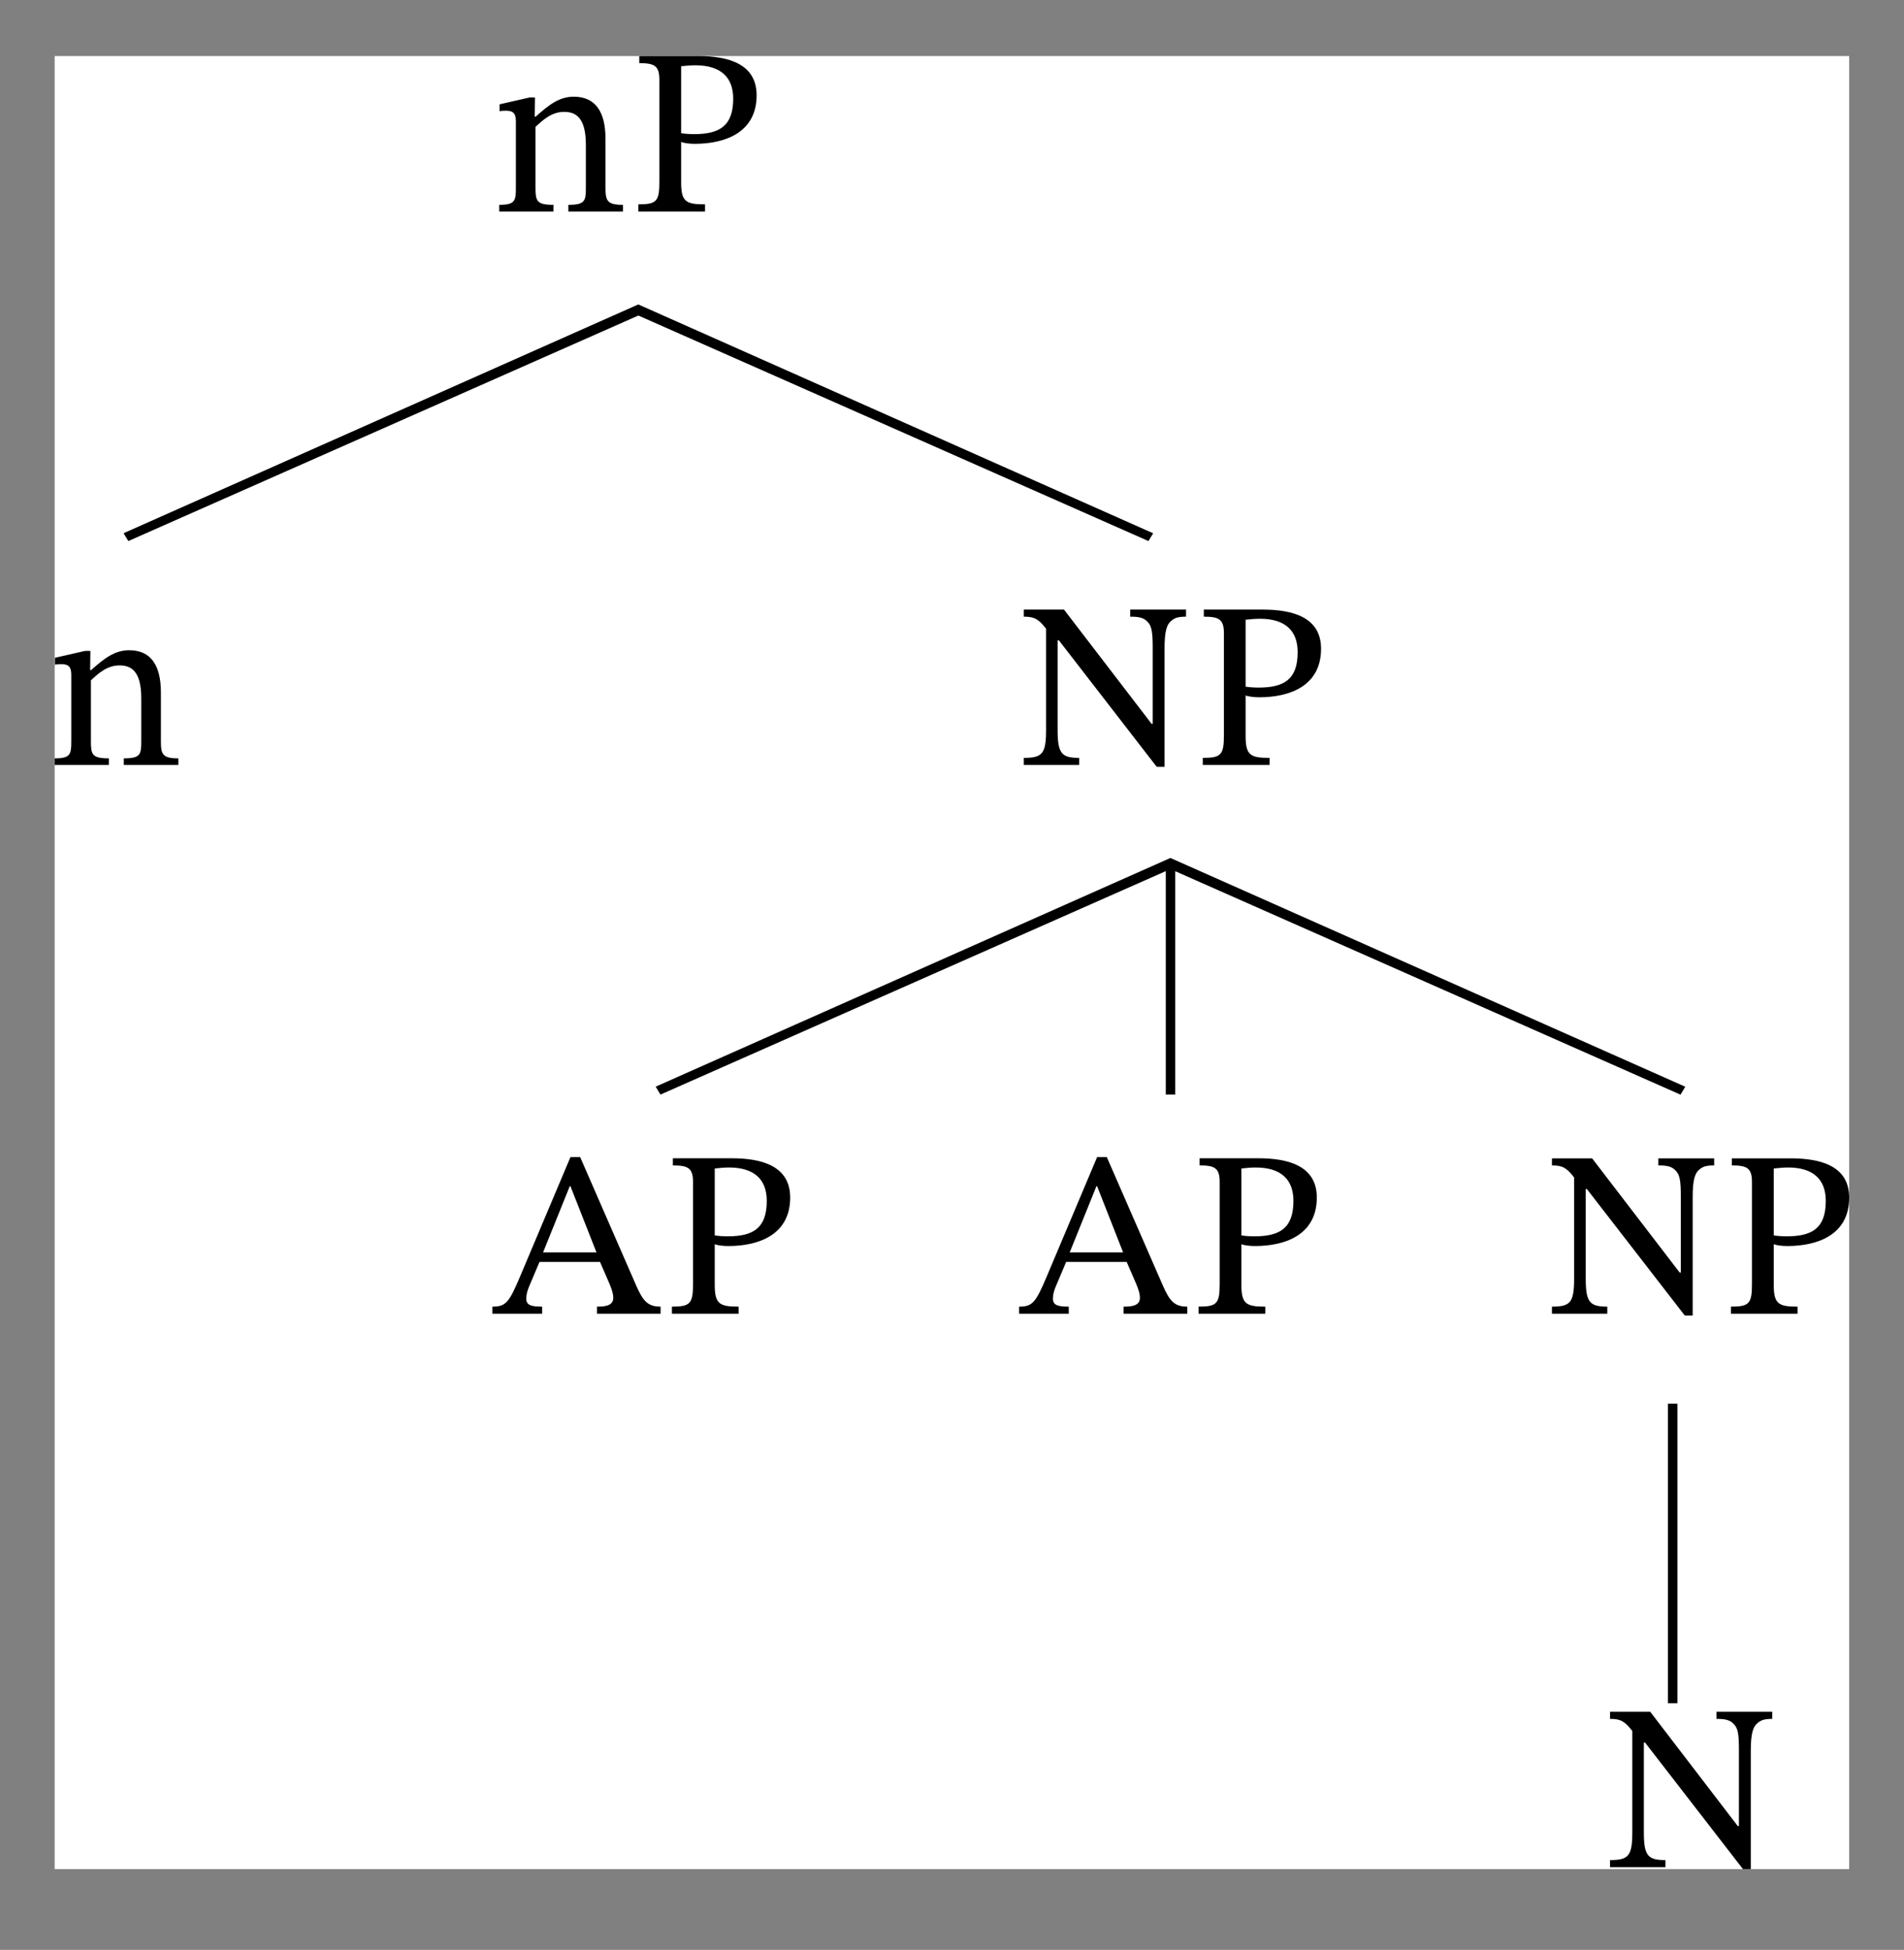 <?xml version="1.0" encoding="UTF-8"?>
<svg xmlns="http://www.w3.org/2000/svg" xmlns:xlink="http://www.w3.org/1999/xlink" width="96.61pt" height="98.924pt" viewBox="0 0 96.61 98.924" version="1.1">
<rect x="0" y="0" width="96.61" height="98.924" fill="#808080" stroke="none"/>
<defs>
<clipPath id="clip1">
  <path d="M 25 2.844 L 39 2.844 L 39 11 L 25 11 Z M 25 2.844 "/>
</clipPath>
<clipPath id="clip2">
  <path d="M 2.773 32 L 10 32 L 10 39 L 2.773 39 Z M 2.773 32 "/>
</clipPath>
<clipPath id="clip3">
  <path d="M 78 58 L 93.828 58 L 93.828 67 L 78 67 Z M 78 58 "/>
</clipPath>
<clipPath id="clip4">
  <path d="M 81 86 L 90 86 L 90 94.824 L 81 94.824 Z M 81 86 "/>
</clipPath>
</defs>
<g id="surface1">
<path style=" stroke:none;fill-rule:nonzero;fill:rgb(100%,100%,100%);fill-opacity:1;" d="M 2.773 2.844 L 93.828 2.844 L 93.828 94.824 L 2.773 94.824 Z M 2.773 2.844 "/>
<g clip-path="url(#clip1)" clip-rule="nonzero">
<path style=" stroke:none;fill-rule:nonzero;fill:rgb(0%,0%,0%);fill-opacity:1;" d="M 30.723 7.043 C 30.723 5.664 30.207 4.906 29.113 4.906 C 28.359 4.906 27.832 5.34 27.18 5.918 L 27.133 5.918 L 27.145 4.945 L 26.871 4.945 L 25.348 5.293 L 25.348 5.641 C 25.348 5.641 25.465 5.617 25.672 5.617 C 25.992 5.617 26.176 5.711 26.176 6.145 L 26.176 9.516 C 26.176 10.188 26.137 10.391 25.332 10.391 L 25.332 10.73 L 28.082 10.73 L 28.082 10.391 C 27.219 10.391 27.172 10.188 27.172 9.516 L 27.172 6.434 C 27.531 6.109 27.973 5.676 28.621 5.676 C 29.164 5.676 29.727 5.902 29.727 7.344 L 29.727 9.516 C 29.727 10.188 29.691 10.391 28.84 10.391 L 28.84 10.73 L 31.609 10.73 L 31.609 10.391 C 30.805 10.391 30.723 10.188 30.723 9.516 Z M 32.438 2.844 L 32.438 3.203 C 33.207 3.203 33.457 3.336 33.457 4.043 L 33.457 9.203 C 33.457 10.211 33.328 10.367 32.391 10.367 L 32.391 10.73 L 35.773 10.73 L 35.773 10.367 C 34.801 10.367 34.562 10.234 34.562 9.254 L 34.562 7.199 C 34.695 7.262 35.008 7.297 35.246 7.297 C 36.82 7.297 38.391 6.707 38.391 4.836 C 38.391 3.238 36.961 2.844 35.426 2.844 Z M 34.562 3.359 C 34.812 3.336 35.043 3.312 35.281 3.312 C 36.578 3.312 37.203 3.926 37.203 5.004 C 37.203 6.395 36.508 6.805 35.211 6.805 C 34.969 6.805 34.695 6.781 34.562 6.758 Z M 34.562 3.359 "/>
</g>
<path style=" stroke:none;fill-rule:nonzero;fill:rgb(0%,0%,0%);fill-opacity:1;" d="M 32.387 15.445 L 6.27 27.051 L 6.512 27.449 L 32.391 16.008 L 58.273 27.449 L 58.512 27.055 Z M 32.387 15.445 "/>
<g clip-path="url(#clip2)" clip-rule="nonzero">
<path style=" stroke:none;fill-rule:nonzero;fill:rgb(0%,0%,0%);fill-opacity:1;" d="M 8.164 35.125 C 8.164 33.746 7.648 32.988 6.555 32.988 C 5.801 32.988 5.273 33.422 4.621 33.996 L 4.574 33.996 L 4.586 33.023 L 4.312 33.023 L 2.789 33.371 L 2.789 33.719 C 2.789 33.719 2.906 33.695 3.113 33.695 C 3.434 33.695 3.617 33.793 3.617 34.223 L 3.617 37.598 C 3.617 38.27 3.578 38.473 2.773 38.473 L 2.773 38.809 L 5.523 38.809 L 5.523 38.473 C 4.66 38.473 4.613 38.27 4.613 37.598 L 4.613 34.512 C 4.973 34.188 5.414 33.758 6.062 33.758 C 6.605 33.758 7.168 33.984 7.168 35.426 L 7.168 37.598 C 7.168 38.27 7.133 38.473 6.281 38.473 L 6.281 38.809 L 9.051 38.809 L 9.051 38.473 C 8.246 38.473 8.164 38.27 8.164 37.598 Z M 8.164 35.125 "/>
</g>
<path style=" stroke:none;fill-rule:nonzero;fill:rgb(0%,0%,0%);fill-opacity:1;" d="M 60.18 30.926 L 57.348 30.926 L 57.348 31.285 C 57.852 31.285 58.07 31.355 58.262 31.586 C 58.441 31.789 58.488 32.113 58.488 32.832 L 58.488 36.719 L 58.43 36.719 L 53.988 30.926 L 51.949 30.926 L 51.949 31.285 C 52.488 31.285 52.691 31.402 53.078 31.895 L 53.078 37.02 C 53.078 38.234 52.898 38.449 51.949 38.449 L 51.949 38.809 L 54.758 38.809 L 54.758 38.449 C 53.855 38.449 53.664 38.219 53.664 37.02 L 53.664 32.484 L 53.727 32.484 L 58.691 38.902 L 59.09 38.902 L 59.09 32.891 C 59.09 32.027 59.207 31.691 59.402 31.523 C 59.582 31.355 59.75 31.285 60.18 31.285 Z M 61.082 30.926 L 61.082 31.285 C 61.848 31.285 62.102 31.414 62.102 32.125 L 62.102 37.285 C 62.102 38.293 61.969 38.449 61.031 38.449 L 61.031 38.809 L 64.418 38.809 L 64.418 38.449 C 63.445 38.449 63.203 38.316 63.203 37.332 L 63.203 35.281 C 63.336 35.34 63.648 35.375 63.891 35.375 C 65.461 35.375 67.031 34.789 67.031 32.914 C 67.031 31.32 65.605 30.926 64.07 30.926 Z M 63.203 31.441 C 63.457 31.414 63.684 31.391 63.926 31.391 C 65.223 31.391 65.844 32.004 65.844 33.086 C 65.844 34.477 65.148 34.883 63.852 34.883 C 63.613 34.883 63.336 34.859 63.203 34.836 Z M 63.203 31.441 "/>
<path style=" stroke:none;fill-rule:nonzero;fill:rgb(0%,0%,0%);fill-opacity:1;" d="M 59.387 43.527 L 33.27 55.129 L 33.512 55.531 L 59.152 44.195 L 59.152 55.531 L 59.633 55.531 L 59.633 44.199 L 85.27 55.535 L 85.512 55.133 Z M 59.387 43.527 "/>
<path style=" stroke:none;fill-rule:nonzero;fill:rgb(0%,0%,0%);fill-opacity:1;" d="M 33.52 66.648 L 33.52 66.289 C 32.871 66.289 32.629 66.012 32.281 65.219 L 29.438 58.703 L 28.945 58.703 L 26.402 64.73 C 25.828 66.098 25.66 66.289 24.984 66.289 L 24.984 66.648 L 27.508 66.648 L 27.508 66.289 C 26.941 66.289 26.703 66.215 26.703 65.879 C 26.703 65.664 26.762 65.484 26.836 65.293 L 27.375 64.02 L 30.445 64.02 L 30.914 65.102 C 31.07 65.461 31.117 65.676 31.117 65.844 C 31.117 66.266 30.648 66.289 30.289 66.289 L 30.289 66.648 Z M 30.266 63.539 L 27.555 63.539 L 28.91 60.18 L 28.945 60.18 Z M 34.141 58.762 L 34.141 59.125 C 34.91 59.125 35.164 59.254 35.164 59.965 L 35.164 65.125 C 35.164 66.133 35.031 66.289 34.094 66.289 L 34.094 66.648 L 37.477 66.648 L 37.477 66.289 C 36.508 66.289 36.266 66.156 36.266 65.172 L 36.266 63.121 C 36.398 63.18 36.711 63.215 36.949 63.215 C 38.523 63.215 40.094 62.629 40.094 60.754 C 40.094 59.16 38.668 58.762 37.129 58.762 Z M 36.266 59.281 C 36.52 59.254 36.746 59.23 36.984 59.23 C 38.281 59.23 38.906 59.844 38.906 60.922 C 38.906 62.316 38.211 62.723 36.914 62.723 C 36.676 62.723 36.398 62.699 36.266 62.676 Z M 36.266 59.281 "/>
<path style=" stroke:none;fill-rule:nonzero;fill:rgb(0%,0%,0%);fill-opacity:1;" d="M 60.242 66.648 L 60.242 66.289 C 59.594 66.289 59.352 66.012 59.004 65.219 L 56.16 58.703 L 55.668 58.703 L 53.125 64.73 C 52.551 66.098 52.383 66.289 51.711 66.289 L 51.711 66.648 L 54.23 66.648 L 54.23 66.289 C 53.664 66.289 53.426 66.215 53.426 65.879 C 53.426 65.664 53.484 65.484 53.559 65.293 L 54.098 64.02 L 57.168 64.02 L 57.637 65.102 C 57.793 65.461 57.84 65.676 57.84 65.844 C 57.84 66.266 57.375 66.289 57.012 66.289 L 57.012 66.648 Z M 56.988 63.539 L 54.277 63.539 L 55.633 60.18 L 55.668 60.18 Z M 60.867 58.762 L 60.867 59.125 C 61.633 59.125 61.887 59.254 61.887 59.965 L 61.887 65.125 C 61.887 66.133 61.754 66.289 60.816 66.289 L 60.816 66.648 L 64.203 66.648 L 64.203 66.289 C 63.23 66.289 62.988 66.156 62.988 65.172 L 62.988 63.121 C 63.121 63.18 63.434 63.215 63.672 63.215 C 65.246 63.215 66.816 62.629 66.816 60.754 C 66.816 59.16 65.391 58.762 63.852 58.762 Z M 62.988 59.281 C 63.242 59.254 63.469 59.23 63.711 59.23 C 65.004 59.23 65.629 59.844 65.629 60.922 C 65.629 62.316 64.934 62.723 63.637 62.723 C 63.398 62.723 63.121 62.699 62.988 62.676 Z M 62.988 59.281 "/>
<g clip-path="url(#clip3)" clip-rule="nonzero">
<path style=" stroke:none;fill-rule:nonzero;fill:rgb(0%,0%,0%);fill-opacity:1;" d="M 86.977 58.766 L 84.145 58.766 L 84.145 59.125 C 84.648 59.125 84.863 59.195 85.059 59.426 C 85.238 59.629 85.285 59.953 85.285 60.672 L 85.285 64.559 L 85.227 64.559 L 80.785 58.766 L 78.746 58.766 L 78.746 59.125 C 79.285 59.125 79.488 59.242 79.871 59.734 L 79.871 64.859 C 79.871 66.074 79.691 66.289 78.746 66.289 L 78.746 66.648 L 81.555 66.648 L 81.555 66.289 C 80.652 66.289 80.461 66.059 80.461 64.859 L 80.461 60.324 L 80.52 60.324 L 85.488 66.742 L 85.887 66.742 L 85.887 60.73 C 85.887 59.867 86.004 59.531 86.195 59.363 C 86.375 59.195 86.543 59.125 86.977 59.125 Z M 87.875 58.766 L 87.875 59.125 C 88.645 59.125 88.895 59.258 88.895 59.965 L 88.895 65.125 C 88.895 66.133 88.766 66.289 87.828 66.289 L 87.828 66.648 L 91.211 66.648 L 91.211 66.289 C 90.242 66.289 90 66.156 90 65.172 L 90 63.121 C 90.133 63.18 90.445 63.215 90.684 63.215 C 92.258 63.215 93.828 62.629 93.828 60.758 C 93.828 59.16 92.402 58.766 90.863 58.766 Z M 90 59.281 C 90.254 59.258 90.48 59.23 90.723 59.23 C 92.016 59.23 92.641 59.844 92.641 60.926 C 92.641 62.316 91.945 62.723 90.648 62.723 C 90.41 62.723 90.133 62.699 90 62.676 Z M 90 59.281 "/>
</g>
<path style=" stroke:none;fill-rule:nonzero;fill:rgb(0%,0%,0%);fill-opacity:1;" d="M 84.633 86.41 L 85.113 86.41 L 85.113 71.211 L 84.633 71.211 Z M 84.633 86.41 "/>
<g clip-path="url(#clip4)" clip-rule="nonzero">
<path style=" stroke:none;fill-rule:nonzero;fill:rgb(0%,0%,0%);fill-opacity:1;" d="M 89.926 86.844 L 87.094 86.844 L 87.094 87.203 C 87.598 87.203 87.816 87.277 88.008 87.504 C 88.188 87.707 88.234 88.031 88.234 88.75 L 88.234 92.641 L 88.176 92.641 L 83.734 86.844 L 81.695 86.844 L 81.695 87.203 C 82.234 87.203 82.438 87.324 82.824 87.816 L 82.824 92.941 C 82.824 94.152 82.641 94.367 81.695 94.367 L 81.695 94.73 L 84.504 94.73 L 84.504 94.367 C 83.602 94.367 83.41 94.141 83.41 92.941 L 83.41 88.402 L 83.469 88.402 L 88.438 94.824 L 88.836 94.824 L 88.836 88.812 C 88.836 87.949 88.953 87.613 89.148 87.445 C 89.328 87.277 89.496 87.203 89.926 87.203 Z M 89.926 86.844 "/>
</g>
</g>
</svg>
